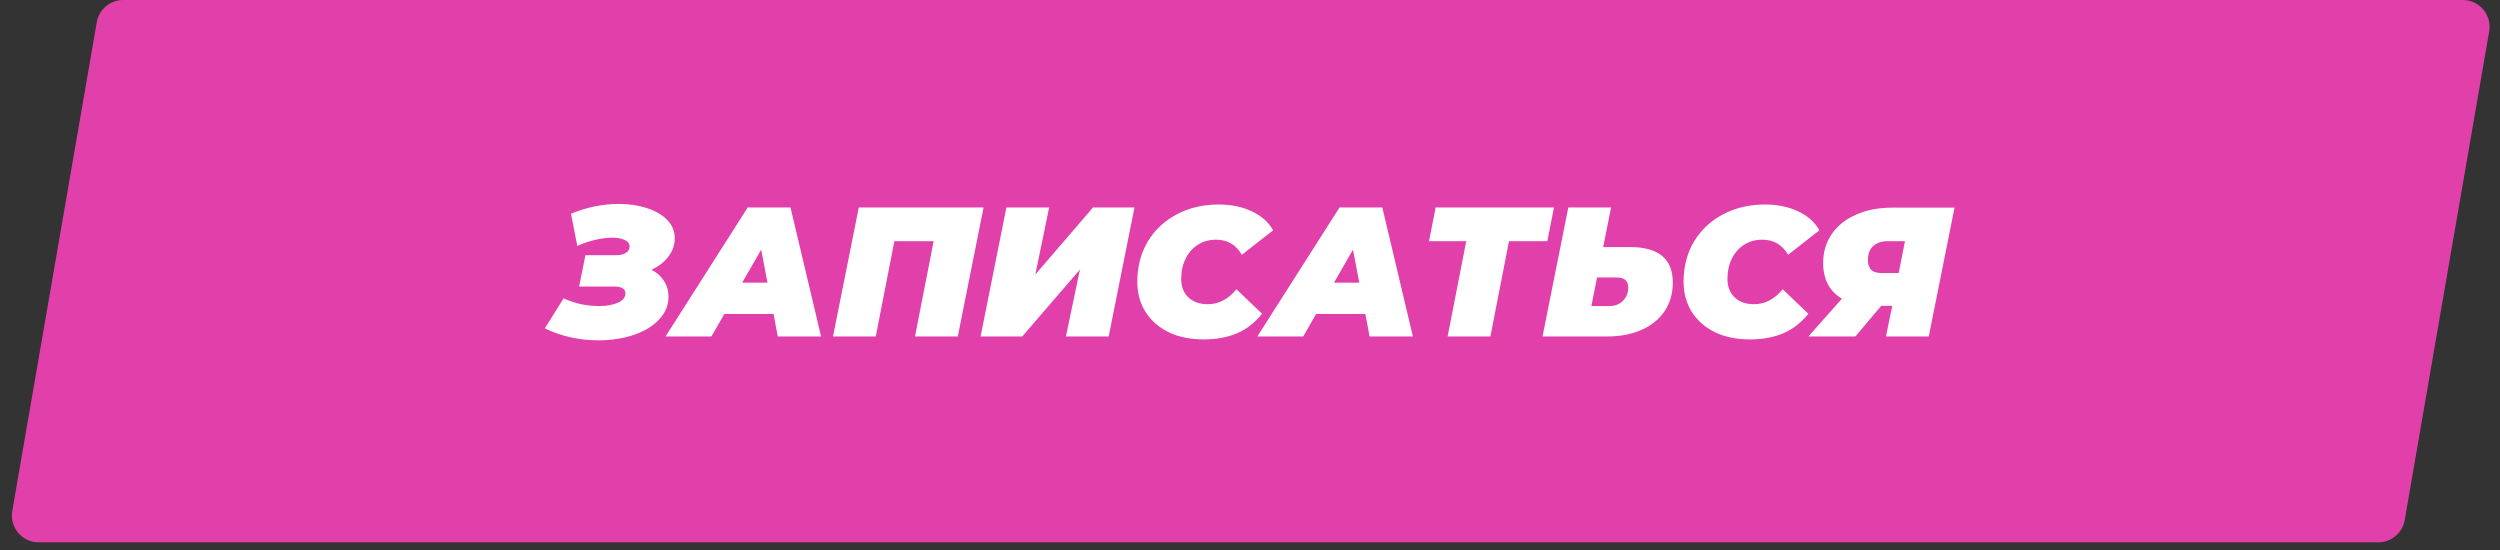 <?xml version="1.0" encoding="UTF-8"?> <svg xmlns="http://www.w3.org/2000/svg" width="268" height="59" viewBox="0 0 268 59" fill="none"><rect x="0" y="0" width="268" height="59" fill="#333333" stroke="none"/><path d="M13.2 0.5H264.016C265.485 0.5 266.599 1.824 266.349 3.271L257.291 55.673C257.094 56.808 256.11 57.637 254.958 57.637H4.142C2.673 57.637 1.558 56.313 1.809 54.866L10.867 2.464C11.063 1.329 12.048 0.5 13.2 0.5Z" fill="#E140AA" stroke="#E140AA"></path><path d="M69.827 28.916C70.407 29.206 70.855 29.601 71.171 30.102C71.5 30.602 71.665 31.168 71.665 31.801C71.665 32.736 71.322 33.559 70.637 34.27C69.965 34.982 69.057 35.528 67.911 35.91C66.765 36.292 65.513 36.483 64.157 36.483C62.089 36.483 60.172 36.055 58.407 35.199L60.422 31.979C61.015 32.255 61.641 32.466 62.299 32.611C62.958 32.742 63.597 32.808 64.216 32.808C65.033 32.808 65.704 32.69 66.231 32.453C66.771 32.216 67.041 31.88 67.041 31.445C67.041 30.958 66.633 30.714 65.816 30.714H62.082L62.754 27.355H66.093C66.514 27.355 66.85 27.27 67.1 27.098C67.364 26.927 67.496 26.703 67.496 26.427C67.496 26.124 67.325 25.893 66.982 25.735C66.639 25.564 66.185 25.478 65.619 25.478C65.066 25.478 64.46 25.557 63.801 25.715C63.156 25.86 62.517 26.078 61.885 26.367L61.213 22.91C62.899 22.212 64.605 21.863 66.33 21.863C67.45 21.863 68.464 22.014 69.373 22.317C70.295 22.62 71.019 23.048 71.546 23.601C72.073 24.154 72.336 24.806 72.336 25.557C72.336 26.255 72.106 26.907 71.645 27.513C71.184 28.119 70.578 28.587 69.827 28.916ZM82.924 33.658H77.648L76.265 36.068H71.346L80.157 22.238H84.741L88.021 36.068H83.378L82.924 33.658ZM82.272 30.299L81.6 26.762L79.565 30.299H82.272ZM105.44 22.238L102.674 36.068H98.09L100.085 25.854H95.877L93.882 36.068H89.298L92.064 22.238H105.44ZM107.886 22.238H112.469L110.987 29.43L117.172 22.238H121.617L118.851 36.068H114.267L115.769 28.896L109.585 36.068H105.119L107.886 22.238ZM129.013 36.385C127.604 36.385 126.359 36.128 125.279 35.614C124.212 35.087 123.382 34.356 122.79 33.421C122.21 32.486 121.92 31.412 121.92 30.2C121.92 28.593 122.289 27.164 123.027 25.913C123.777 24.662 124.811 23.687 126.129 22.989C127.459 22.277 128.967 21.922 130.653 21.922C131.984 21.922 133.162 22.165 134.19 22.653C135.217 23.127 135.981 23.805 136.482 24.688L133.123 27.316C132.504 26.235 131.582 25.695 130.357 25.695C129.632 25.695 128.987 25.873 128.421 26.229C127.854 26.585 127.413 27.085 127.097 27.731C126.781 28.363 126.623 29.087 126.623 29.904C126.623 30.721 126.879 31.379 127.393 31.88C127.92 32.367 128.612 32.611 129.468 32.611C130.64 32.611 131.667 32.077 132.55 31.01L135.296 33.638C134.493 34.626 133.577 35.331 132.55 35.752C131.536 36.174 130.357 36.385 129.013 36.385ZM146.365 33.658H141.089L139.706 36.068H134.787L143.599 22.238H148.183L151.462 36.068H146.819L146.365 33.658ZM145.713 30.299L145.041 26.762L143.006 30.299H145.713ZM165.875 25.854H161.765L159.77 36.068H155.186L157.181 25.854H153.19L153.902 22.238H166.586L165.875 25.854ZM174.723 26.486C176.264 26.486 177.417 26.802 178.181 27.434C178.944 28.066 179.326 29.021 179.326 30.299C179.326 31.445 179.037 32.459 178.457 33.342C177.878 34.211 177.054 34.883 175.987 35.357C174.92 35.831 173.682 36.068 172.273 36.068H165.358L168.124 22.238H172.708L171.858 26.486H174.723ZM172.55 32.808C173.116 32.808 173.59 32.624 173.972 32.255C174.354 31.873 174.545 31.399 174.545 30.832C174.545 30.451 174.44 30.174 174.229 30.003C174.031 29.831 173.709 29.746 173.261 29.746H171.206L170.593 32.808H172.55ZM187.573 36.385C186.163 36.385 184.919 36.128 183.839 35.614C182.772 35.087 181.942 34.356 181.349 33.421C180.77 32.486 180.48 31.412 180.48 30.2C180.48 28.593 180.849 27.164 181.586 25.913C182.337 24.662 183.371 23.687 184.688 22.989C186.019 22.277 187.527 21.922 189.213 21.922C190.543 21.922 191.722 22.165 192.749 22.653C193.777 23.127 194.541 23.805 195.041 24.688L191.683 27.316C191.063 26.235 190.141 25.695 188.916 25.695C188.192 25.695 187.547 25.873 186.98 26.229C186.414 26.585 185.972 27.085 185.656 27.731C185.34 28.363 185.182 29.087 185.182 29.904C185.182 30.721 185.439 31.379 185.953 31.88C186.48 32.367 187.171 32.611 188.027 32.611C189.2 32.611 190.227 32.077 191.11 31.01L193.856 33.638C193.052 34.626 192.137 35.331 191.11 35.752C190.095 36.174 188.916 36.385 187.573 36.385ZM209.528 22.258L206.762 36.068H202.178L202.85 32.789H201.664L198.898 36.068H193.86L197.456 32.018C196.797 31.636 196.297 31.122 195.954 30.477C195.612 29.831 195.441 29.074 195.441 28.205C195.441 27.019 195.75 25.979 196.369 25.083C196.988 24.187 197.858 23.496 198.977 23.008C200.097 22.508 201.388 22.258 202.85 22.258H209.528ZM202.395 25.854C201.71 25.854 201.177 26.031 200.795 26.387C200.426 26.73 200.242 27.217 200.242 27.849C200.242 28.337 200.36 28.699 200.597 28.936C200.835 29.16 201.21 29.272 201.724 29.272H203.541L204.213 25.854H202.395Z" fill="white"></path></svg> 